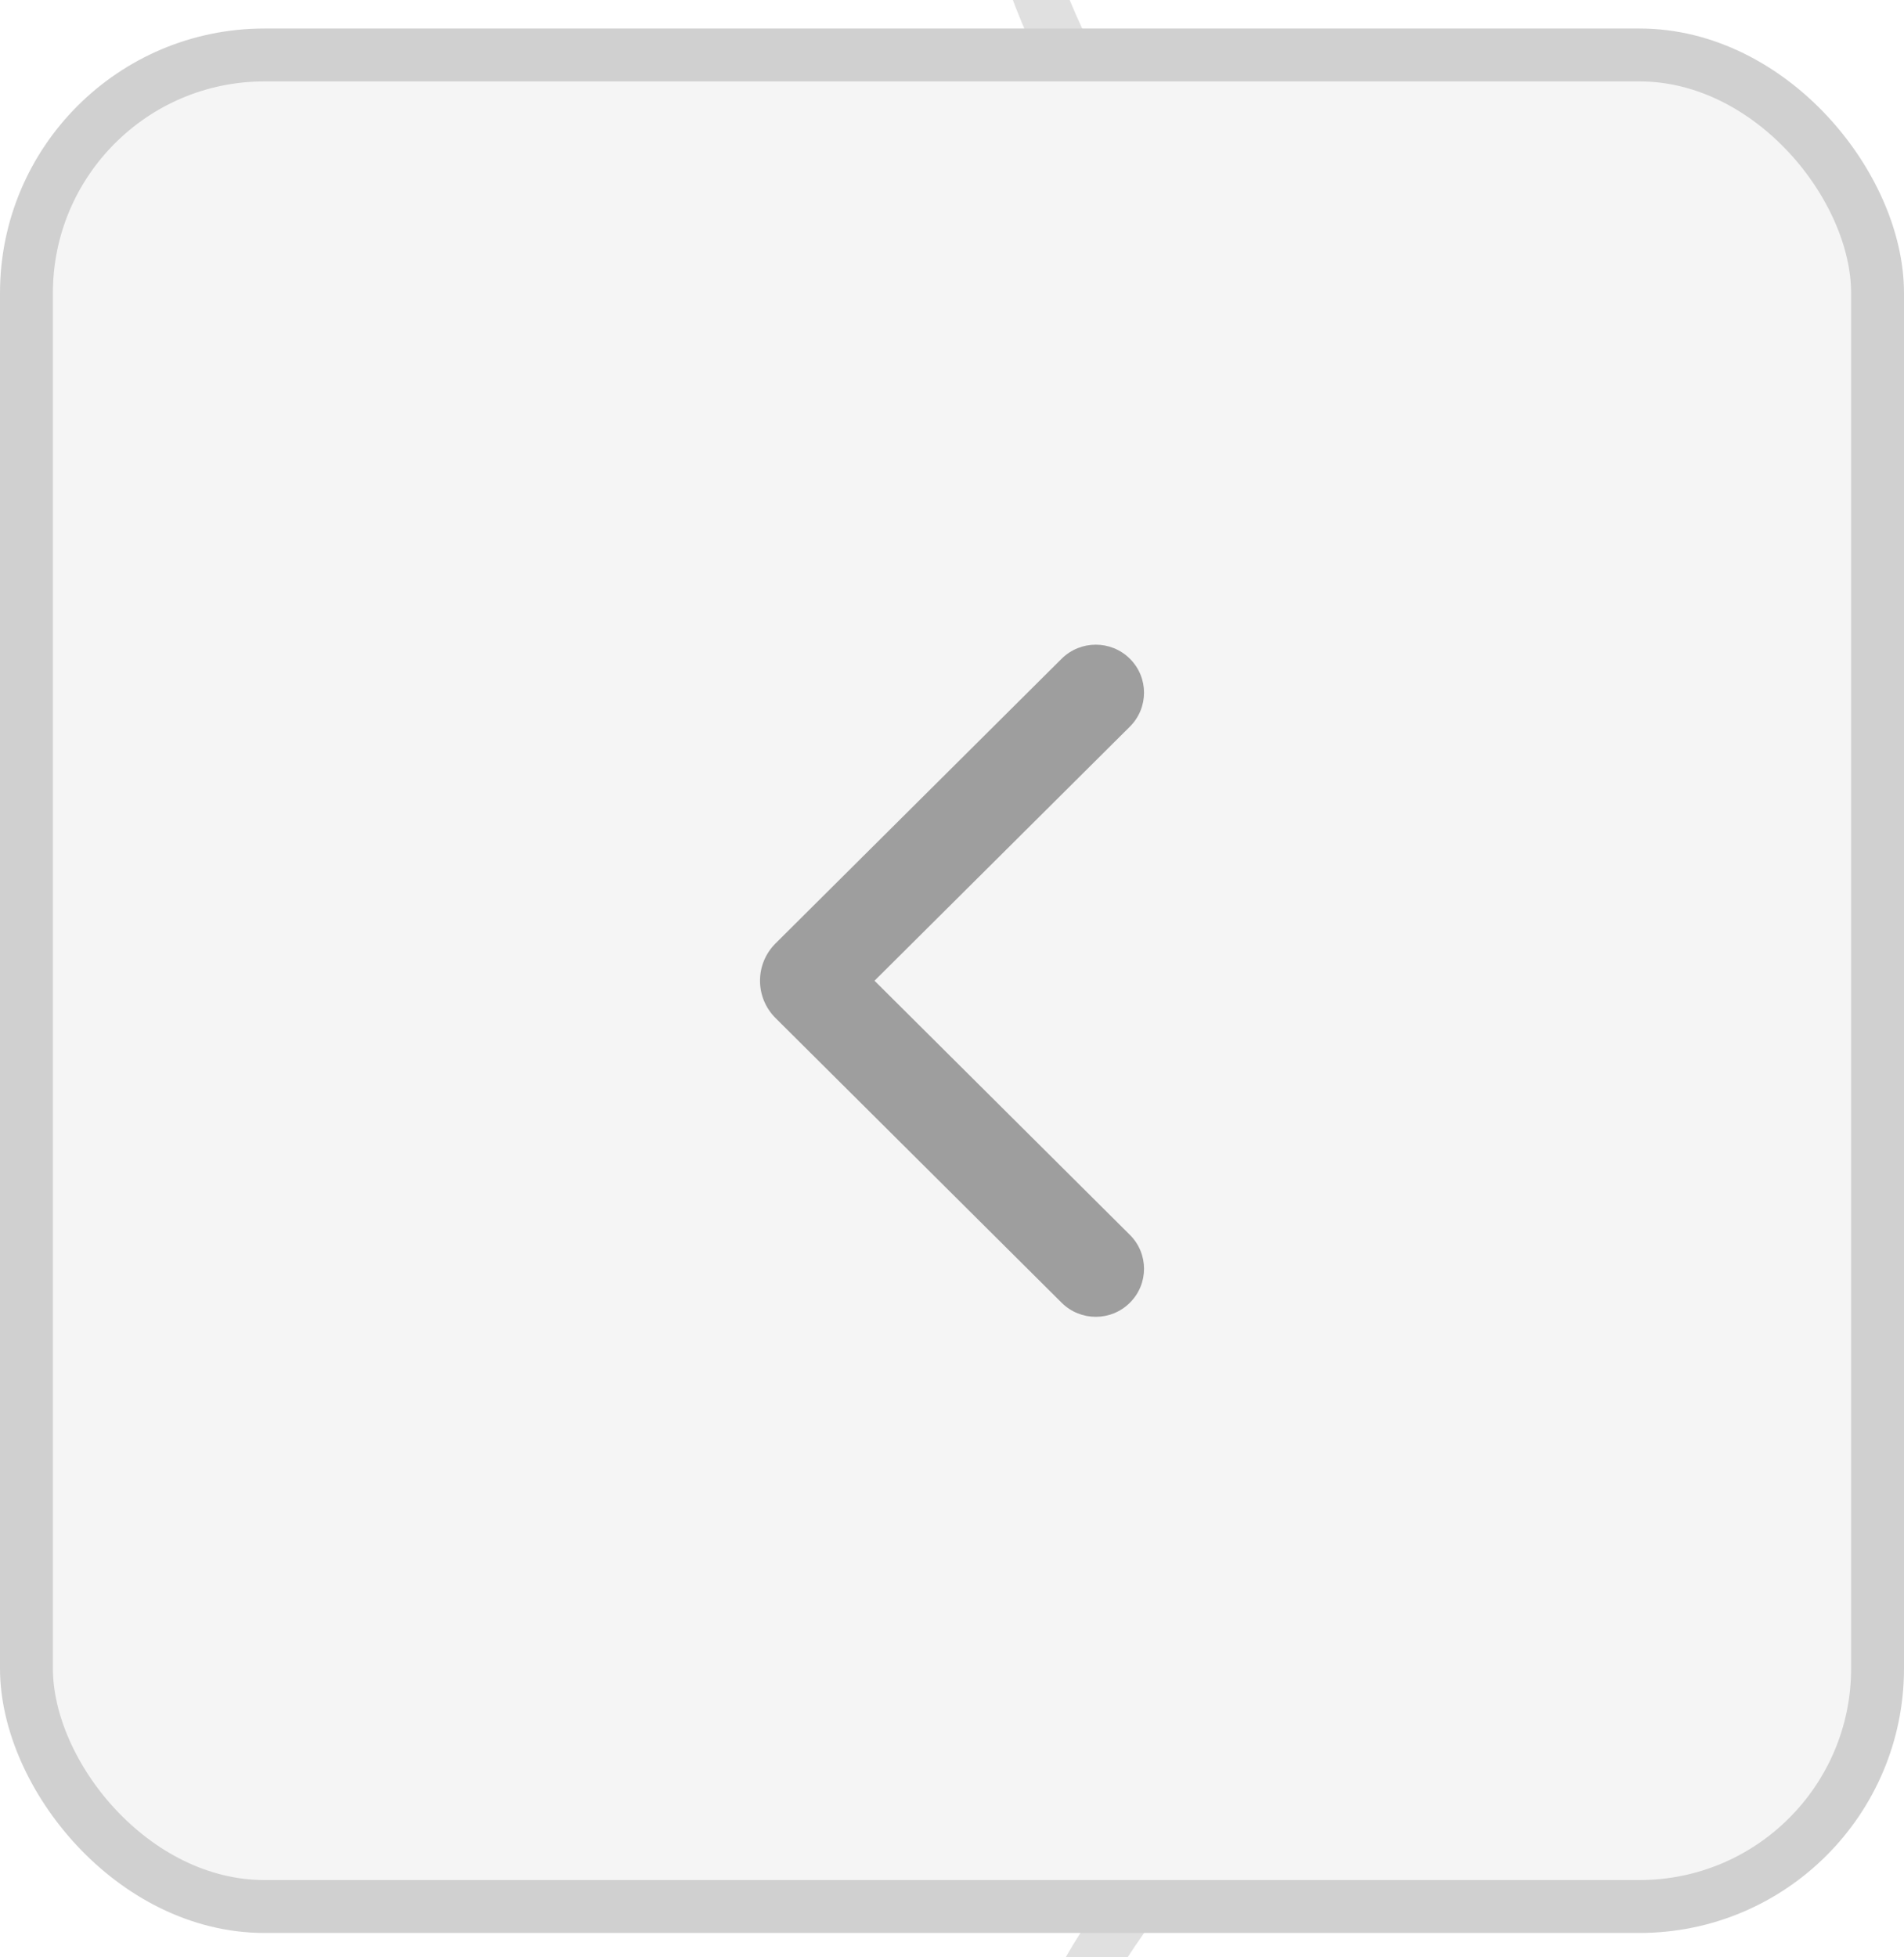 <svg width="36" height="37" viewBox="0 0 36 37" fill="none" xmlns="http://www.w3.org/2000/svg">
<rect width="1440" height="5067" transform="translate(-102 -1489)" fill="url(#paint0_linear_122_10764)"/>
<rect x="18.909" y="-174.322" width="382.591" height="183" rx="12.5" fill="white" stroke="#E0E0E0"/>
<rect x="18.909" y="31" width="382.591" height="183" rx="12.5" fill="white" stroke="#E0E0E0"/>
<rect x="0.5" y="1.039" width="35" height="35" rx="4.5" fill="#F5F5F5" stroke="#D0D0D0"/>
<path fill-rule="evenodd" clip-rule="evenodd" d="M21.363 12.452C21.72 12.806 21.72 13.381 21.363 13.736L16.535 18.539L21.363 23.343C21.72 23.697 21.72 24.272 21.363 24.626C21.007 24.981 20.43 24.981 20.073 24.626L14.664 19.245C14.272 18.855 14.272 18.223 14.664 17.833L20.073 12.452C20.43 12.098 21.007 12.098 21.363 12.452Z" fill="#9E9E9E"/>
</svg>
